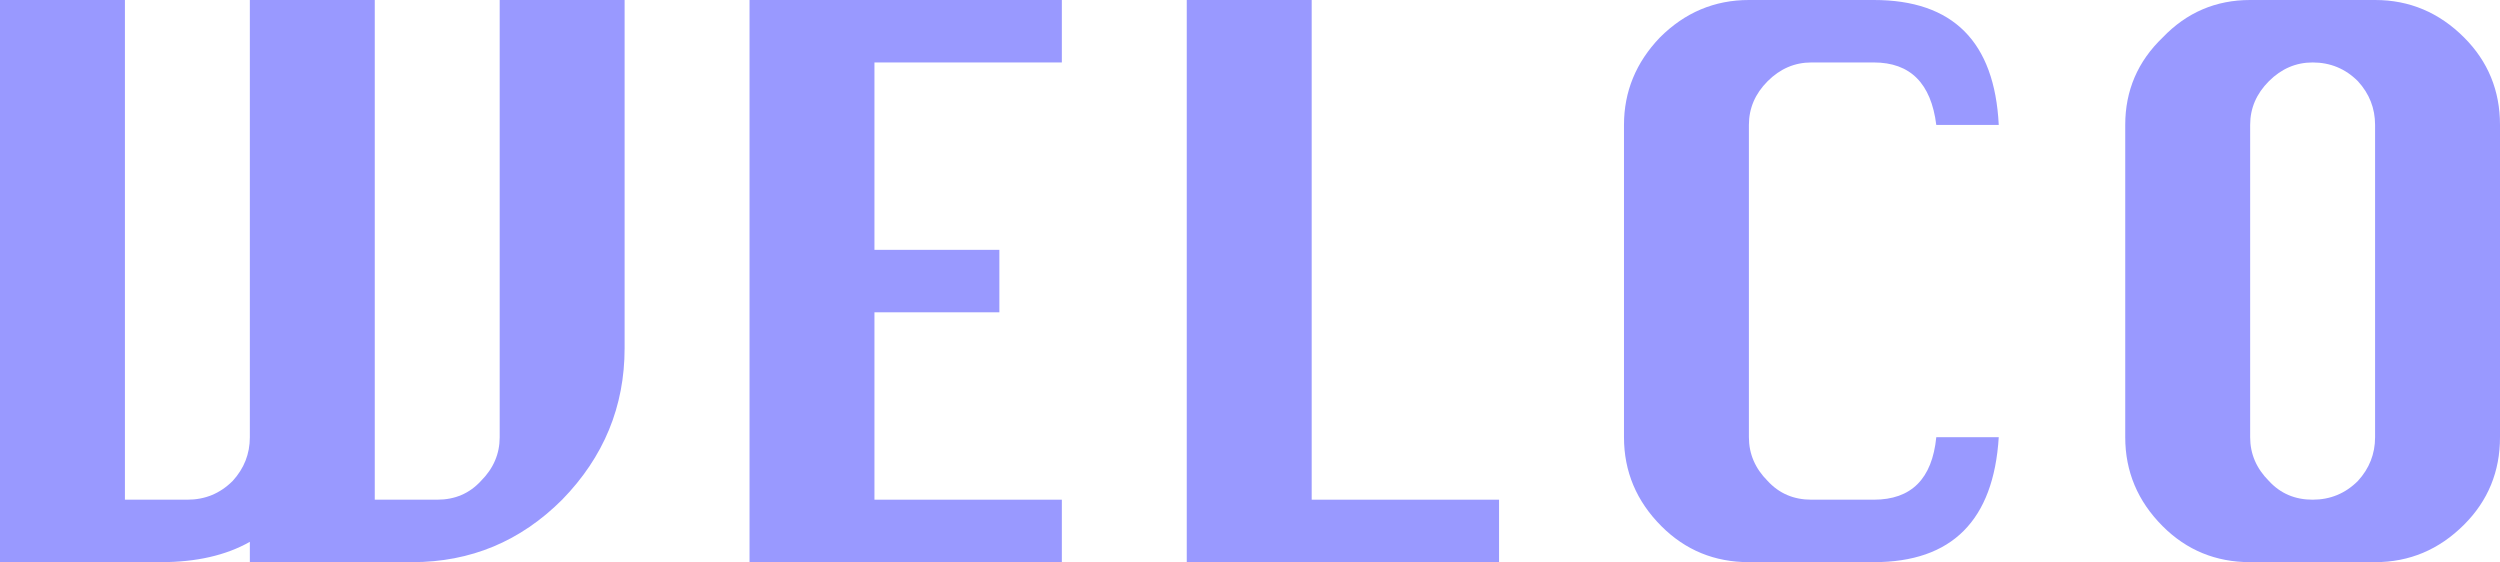 <?xml version="1.0" encoding="UTF-8" standalone="no"?>
<svg xmlns:xlink="http://www.w3.org/1999/xlink" height="18.0px" width="80.05px" xmlns="http://www.w3.org/2000/svg">
  <g transform="matrix(1.0, 0.0, 0.0, 1.0, -54.0, -58.0)">
    <path d="M66.0 58.0 L66.0 74.0 68.0 74.0 Q68.85 74.0 69.4 73.4 70.0 72.8 70.0 72.0 L70.0 58.0 74.0 58.0 74.0 69.15 Q74.0 71.95 72.0 74.0 70.0 76.0 67.2 76.0 L62.0 76.0 62.0 75.35 Q60.85 76.0 59.15 76.0 L54.0 76.0 54.0 58.0 58.0 58.0 58.0 74.0 60.0 74.0 Q60.85 74.0 61.45 73.4 62.0 72.8 62.0 72.0 L62.0 58.0 66.0 58.0" fill="#9999ff" fill-rule="evenodd" stroke="none"/>
    <path d="M86.0 66.0 L86.0 68.0 82.0 68.0 82.0 74.0 88.0 74.0 88.0 76.0 78.0 76.0 78.0 58.0 88.0 58.0 88.0 60.0 82.0 60.0 82.0 66.0 86.0 66.0" fill="#9999ff" fill-rule="evenodd" stroke="none"/>
    <path d="M96.0 58.0 L96.0 74.0 102.0 74.0 102.0 76.0 92.0 76.0 92.0 58.0 96.0 58.0" fill="#9999ff" fill-rule="evenodd" stroke="none"/>
    <path d="M112.0 60.0 Q111.2 60.0 110.6 60.6 110.0 61.2 110.0 62.0 L110.0 72.0 Q110.0 72.8 110.6 73.4 111.15 74.0 112.0 74.0 L114.0 74.0 Q115.8 74.0 116.0 72.0 L118.0 72.0 Q117.75 76.0 114.0 76.0 L110.0 76.0 Q108.35 76.0 107.2 74.85 106.0 73.65 106.0 72.0 L106.0 62.0 Q106.0 60.4 107.15 59.2 108.35 58.0 110.0 58.0 L114.0 58.0 Q117.8 58.0 118.0 62.0 L116.0 62.0 Q115.75 60.0 114.0 60.0 L112.0 60.0" fill="#9999ff" fill-rule="evenodd" stroke="none"/>
    <path d="M126.65 60.6 Q126.05 61.2 126.05 62.0 L126.05 72.0 Q126.05 72.8 126.65 73.4 127.2 74.0 128.05 74.0 128.9 74.0 129.5 73.4 130.05 72.8 130.05 72.0 L130.05 62.0 Q130.05 61.2 129.5 60.6 128.9 60.0 128.05 60.0 127.25 60.0 126.65 60.6 M126.05 58.0 L130.05 58.0 Q131.7 58.0 132.9 59.2 134.05 60.35 134.05 62.0 L134.05 72.0 Q134.05 73.65 132.9 74.8 131.7 76.0 130.05 76.0 L126.05 76.0 Q124.4 76.0 123.25 74.85 122.05 73.65 122.05 72.0 L122.05 62.0 Q122.05 60.35 123.25 59.2 124.4 58.0 126.05 58.0" fill="#9999ff" fill-rule="evenodd" stroke="none"/>
  </g>
</svg>
